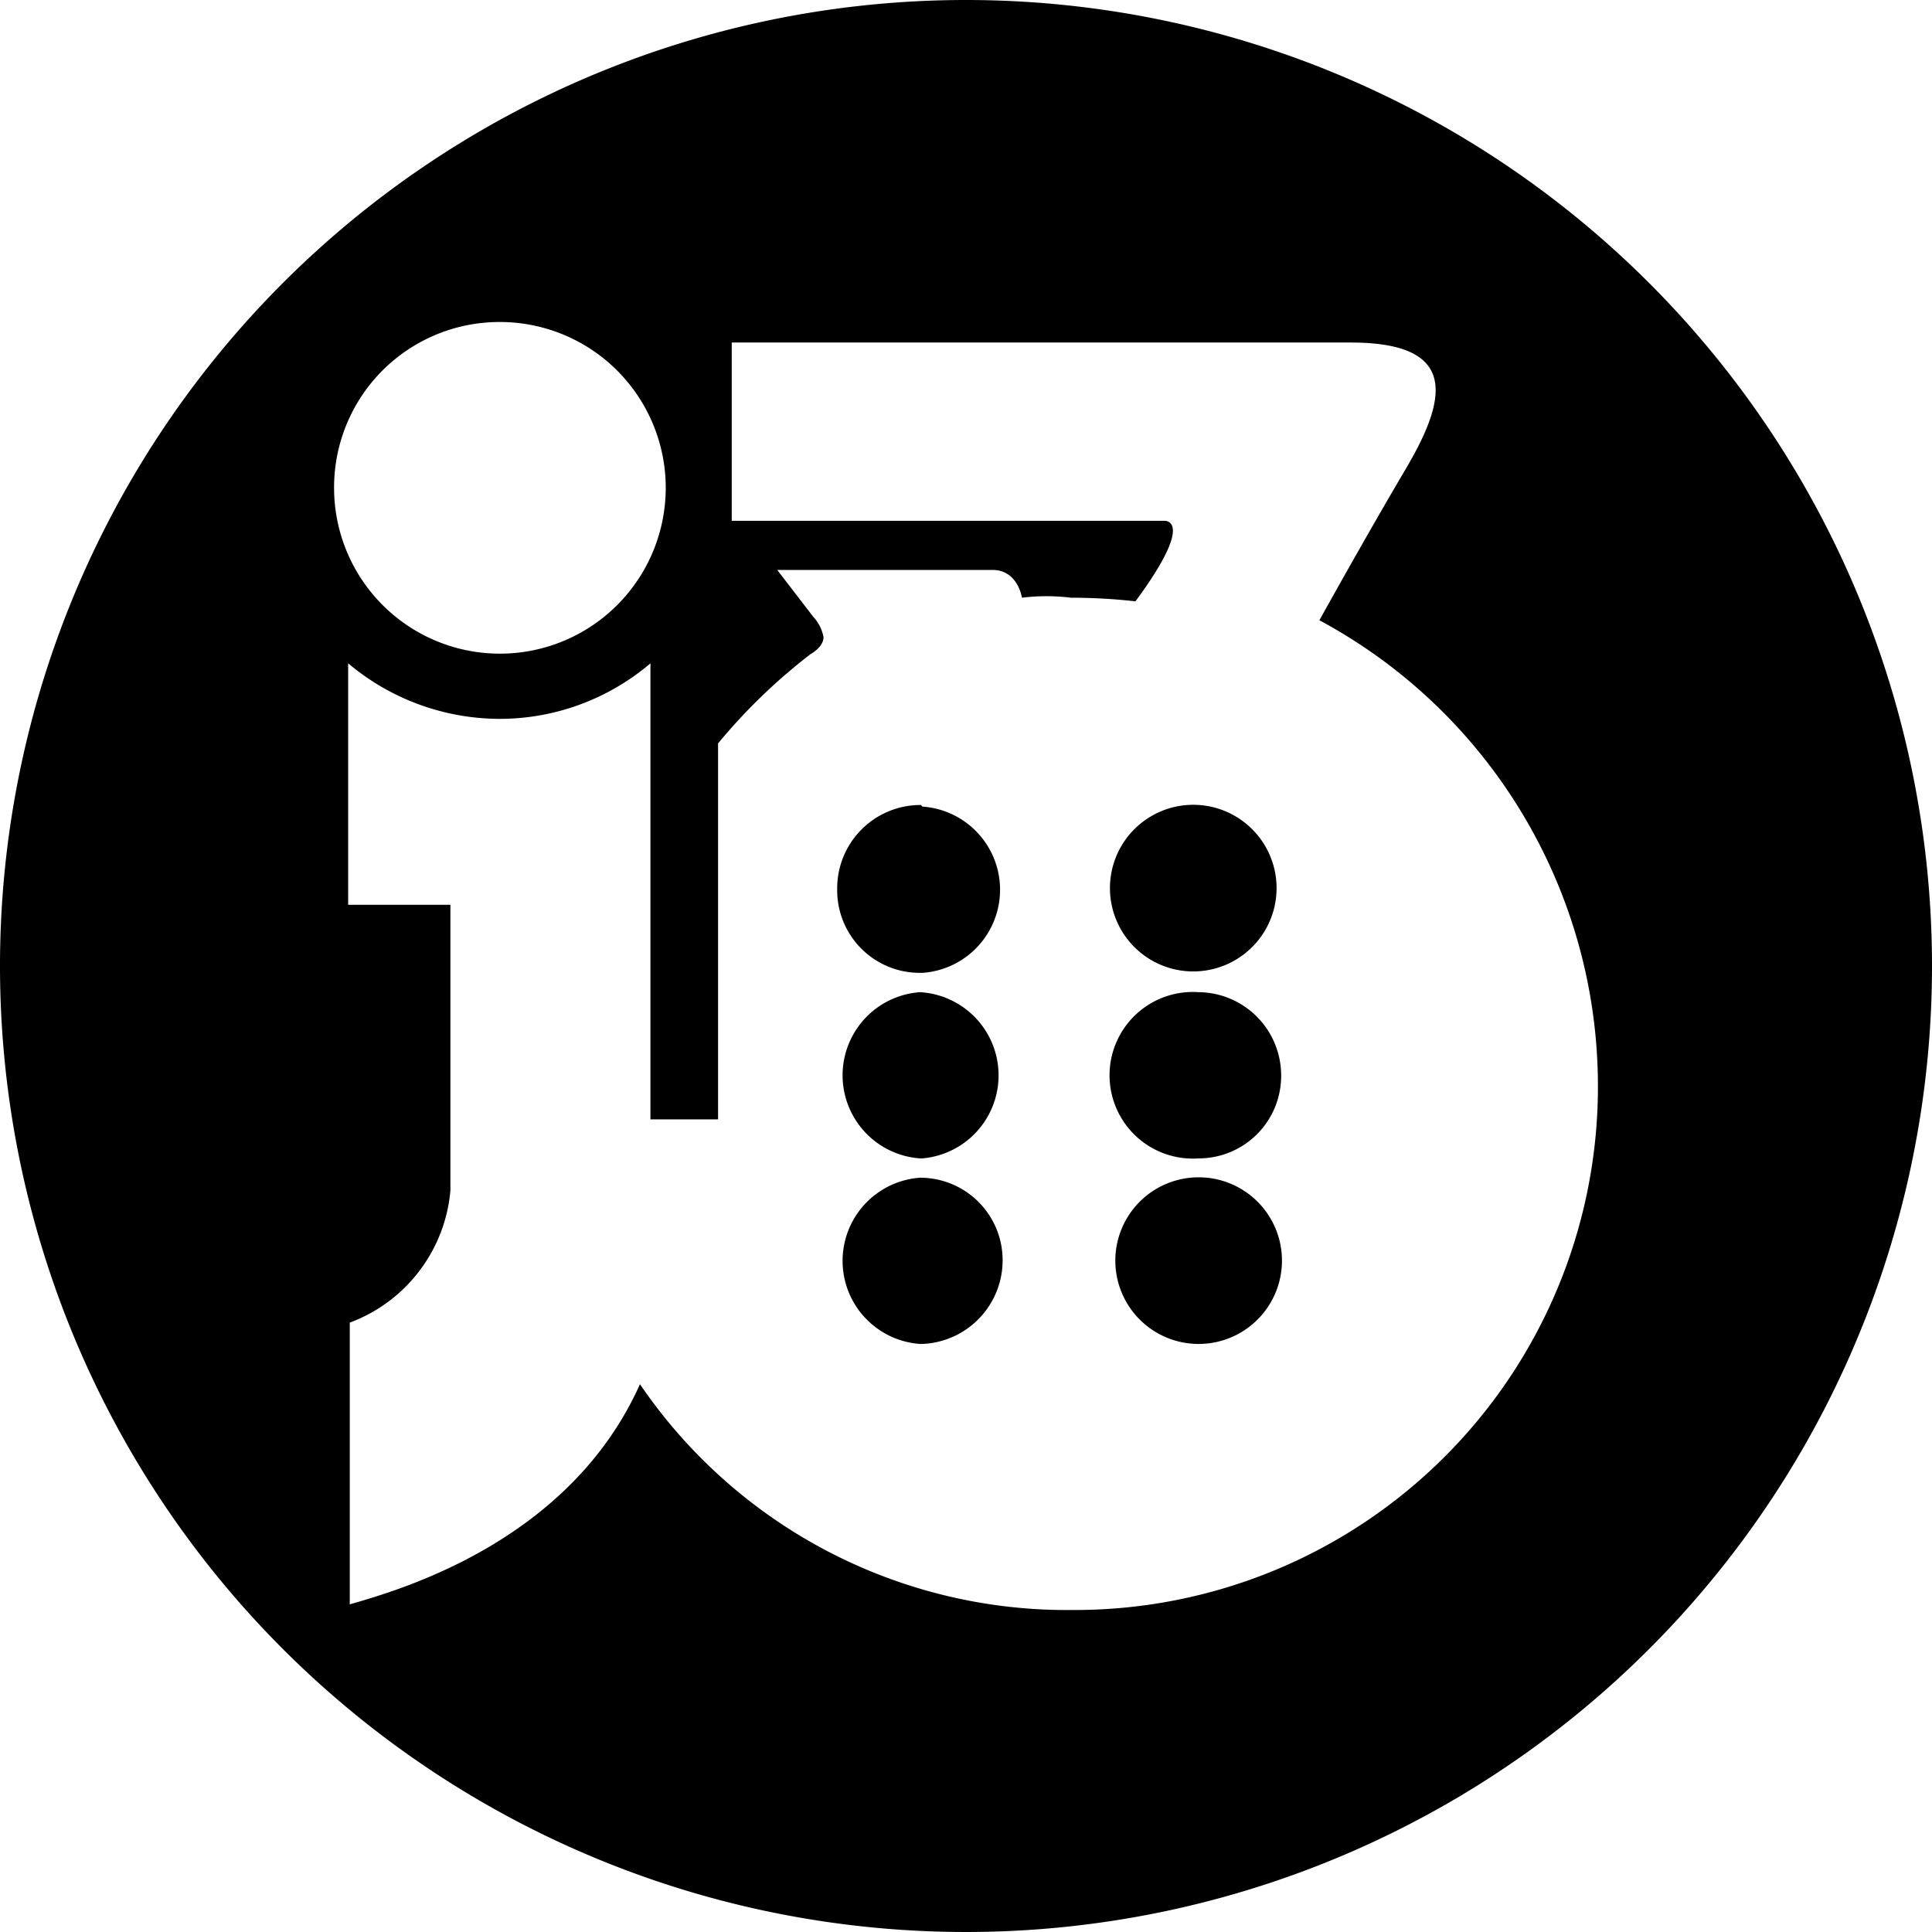 <svg xmlns="http://www.w3.org/2000/svg" viewBox="0 0 48 48">
<title>safari-pinned-tab</title>
<g><g><path d="M29.78,29.25a2.07,2.07,0,0,0,0,4.14h0a2.07,2.07,0,0,0,0-4.14Z"/><path d="M22.88,20A2.07,2.07,0,0,0,20.8,22.1a2.05,2.05,0,0,0,2.06,2.07h.06a2.07,2.07,0,0,0,0-4.13Z"/><path d="M22.86,29.26a2.07,2.07,0,0,0,0,4.13h.05a2.08,2.08,0,0,0,2-2.07A2.05,2.05,0,0,0,22.86,29.26Z"/><path d="M22.86,24.65a2.07,2.07,0,0,0,0,4.13h.05a2.07,2.07,0,0,0-.06-4.13Z"/><path d="M29.79,20a2.07,2.07,0,1,0,0,4.13h0a2.07,2.07,0,0,0,0-4.13Z"/><path d="M29.78,24.65a2.07,2.07,0,1,0,0,4.13h0a2.05,2.05,0,0,0,2.05-2.05h0A2.07,2.07,0,0,0,29.78,24.65Z"/><path d="M24,0A24,24,0,1,0,48,24,24,24,0,0,0,24,0ZM12.42,8A4.12,4.12,0,1,1,8.3,12.12,4.11,4.11,0,0,1,12.42,8ZM26.65,40h0a12.83,12.83,0,0,1-10.75-5.61c-1.76,3.93-6,5.12-7.21,5.47v-7a3.86,3.86,0,0,0,2.5-3.28v-7.1H8.65v-6a5.86,5.86,0,0,0,3.77,1.38,5.78,5.78,0,0,0,3.74-1.38V27.81h1.68V18.47a14.21,14.21,0,0,1,2.3-2.22s.32-.17.32-.42a1,1,0,0,0-.25-.5l-.9-1.17h5.35c.63,0,.73.69.73.69a5,5,0,0,1,1.22,0,14.3,14.3,0,0,1,1.6.09c1.52-2.06.72-2,.72-2H18.18V8.51H33.56c2.73,0,2.37,1.44,1.36,3.15s-2.14,3.75-2.14,3.75A13.14,13.14,0,0,1,39.7,27.06,13,13,0,0,1,26.65,40Z"/></g></g>
</svg>

